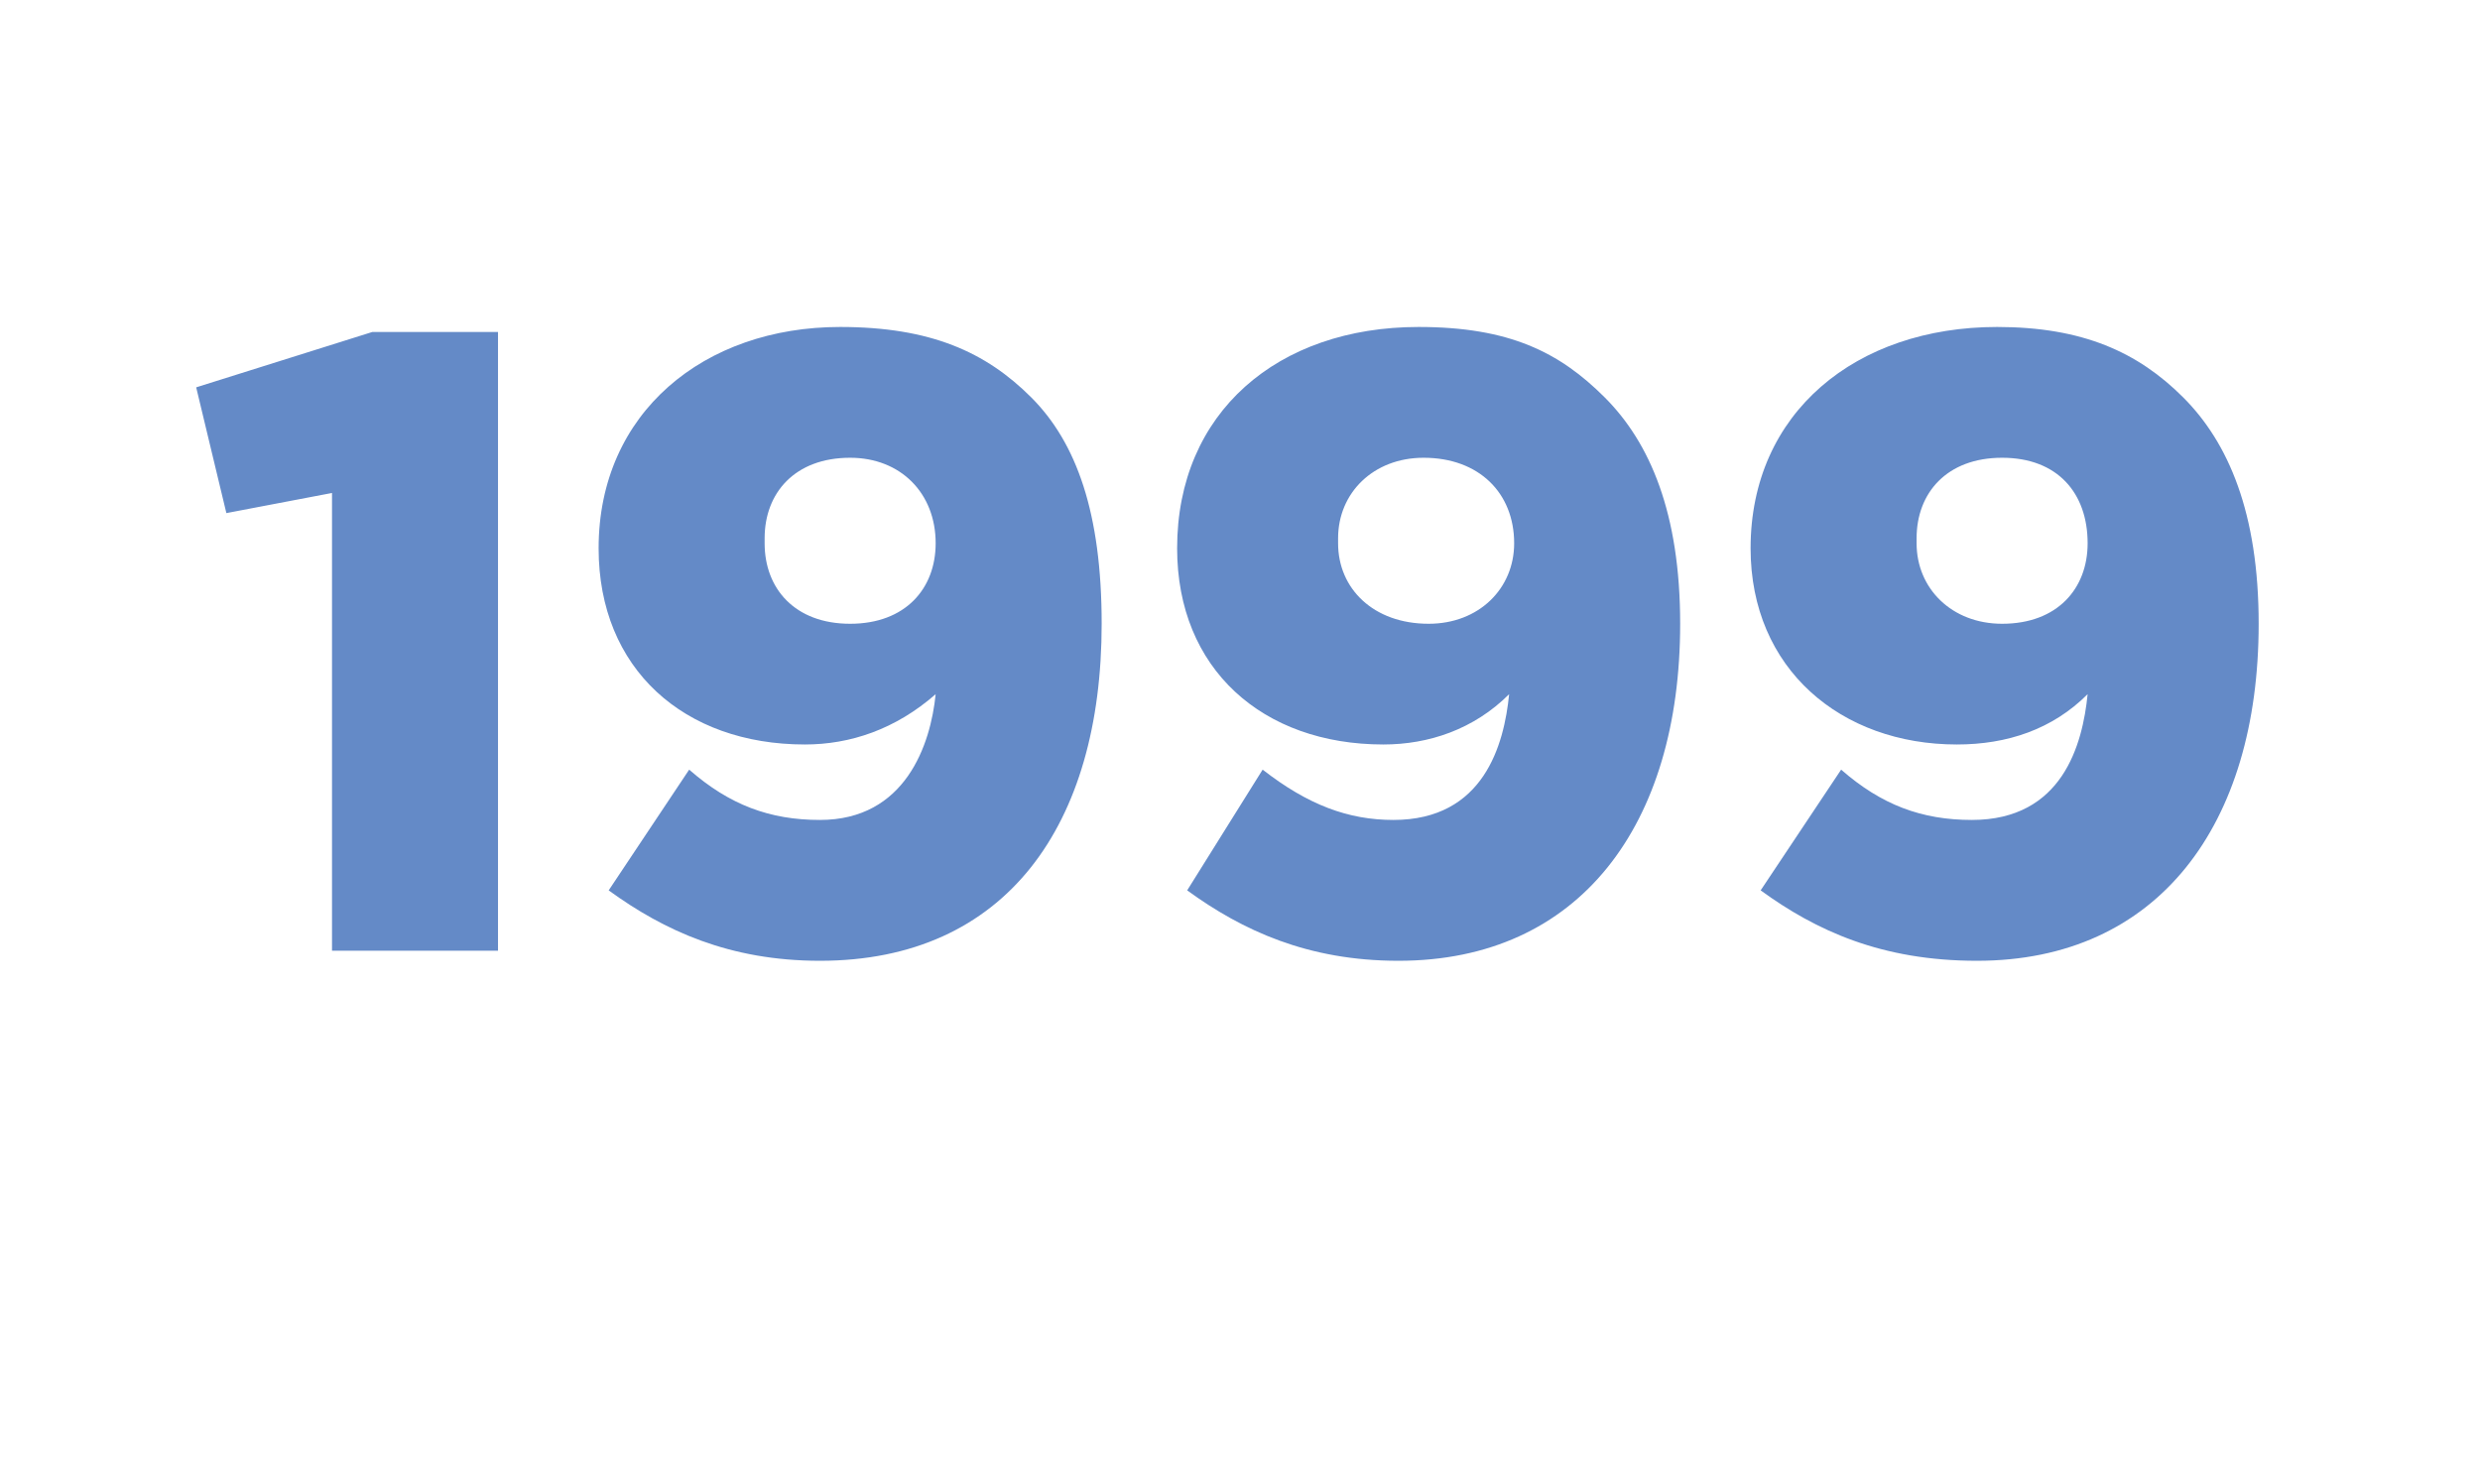 <?xml version="1.0" standalone="no"?><!DOCTYPE svg PUBLIC "-//W3C//DTD SVG 1.1//EN" "http://www.w3.org/Graphics/SVG/1.1/DTD/svg11.dtd"><svg xmlns="http://www.w3.org/2000/svg" version="1.1" width="49.3px" height="29.5px" viewBox="0 -5 49.3 29.5" style="top:-5px"><desc>1999</desc><defs/><g id="Polygon21156"><path d="m6.6 4.8l-2.1.4l-.6-2.5l3.5-1.1h2.5v12.3H6.6V4.8zm12 4c-.8.7-1.7 1-2.6 1c-2.4 0-4.1-1.5-4.1-3.9c0-2.7 2.1-4.4 4.8-4.4c1.8 0 2.9.5 3.8 1.4c.9.9 1.4 2.3 1.4 4.5c0 4-1.9 6.7-5.6 6.7c-1.8 0-3.1-.6-4.2-1.4l1.6-2.4c.8.7 1.6 1 2.6 1c1.7 0 2.2-1.5 2.3-2.5zm0-3c0-1-.7-1.7-1.7-1.7c-1.1 0-1.7.7-1.7 1.6v.1c0 .9.6 1.6 1.7 1.6c1.1 0 1.7-.7 1.7-1.6zm11.4 3c-.7.7-1.6 1-2.5 1c-2.4 0-4.1-1.5-4.1-3.9c0-2.7 2-4.4 4.8-4.4c1.8 0 2.8.5 3.7 1.4c.9.9 1.5 2.3 1.5 4.5c0 4-2 6.7-5.6 6.7c-1.8 0-3.1-.6-4.2-1.4l1.5-2.4c.9.7 1.7 1 2.6 1c1.8 0 2.2-1.5 2.3-2.5zm.1-3c0-1-.7-1.7-1.8-1.7c-1 0-1.7.7-1.7 1.6v.1c0 .9.7 1.6 1.8 1.6c1 0 1.7-.7 1.7-1.6zm11.4 3c-.7.7-1.6 1-2.6 1c-2.3 0-4.1-1.5-4.1-3.9c0-2.7 2.1-4.4 4.9-4.4c1.7 0 2.8.5 3.7 1.4c.9.9 1.5 2.3 1.5 4.5c0 4-2 6.7-5.6 6.7c-1.9 0-3.2-.6-4.3-1.4l1.6-2.4c.8.7 1.6 1 2.6 1c1.8 0 2.2-1.5 2.3-2.5zm0-3c0-1-.6-1.7-1.7-1.7c-1.1 0-1.7.7-1.7 1.6v.1c0 .9.7 1.6 1.7 1.6c1.1 0 1.7-.7 1.7-1.6z" stroke="none" fill="#648ac7"/></g></svg>